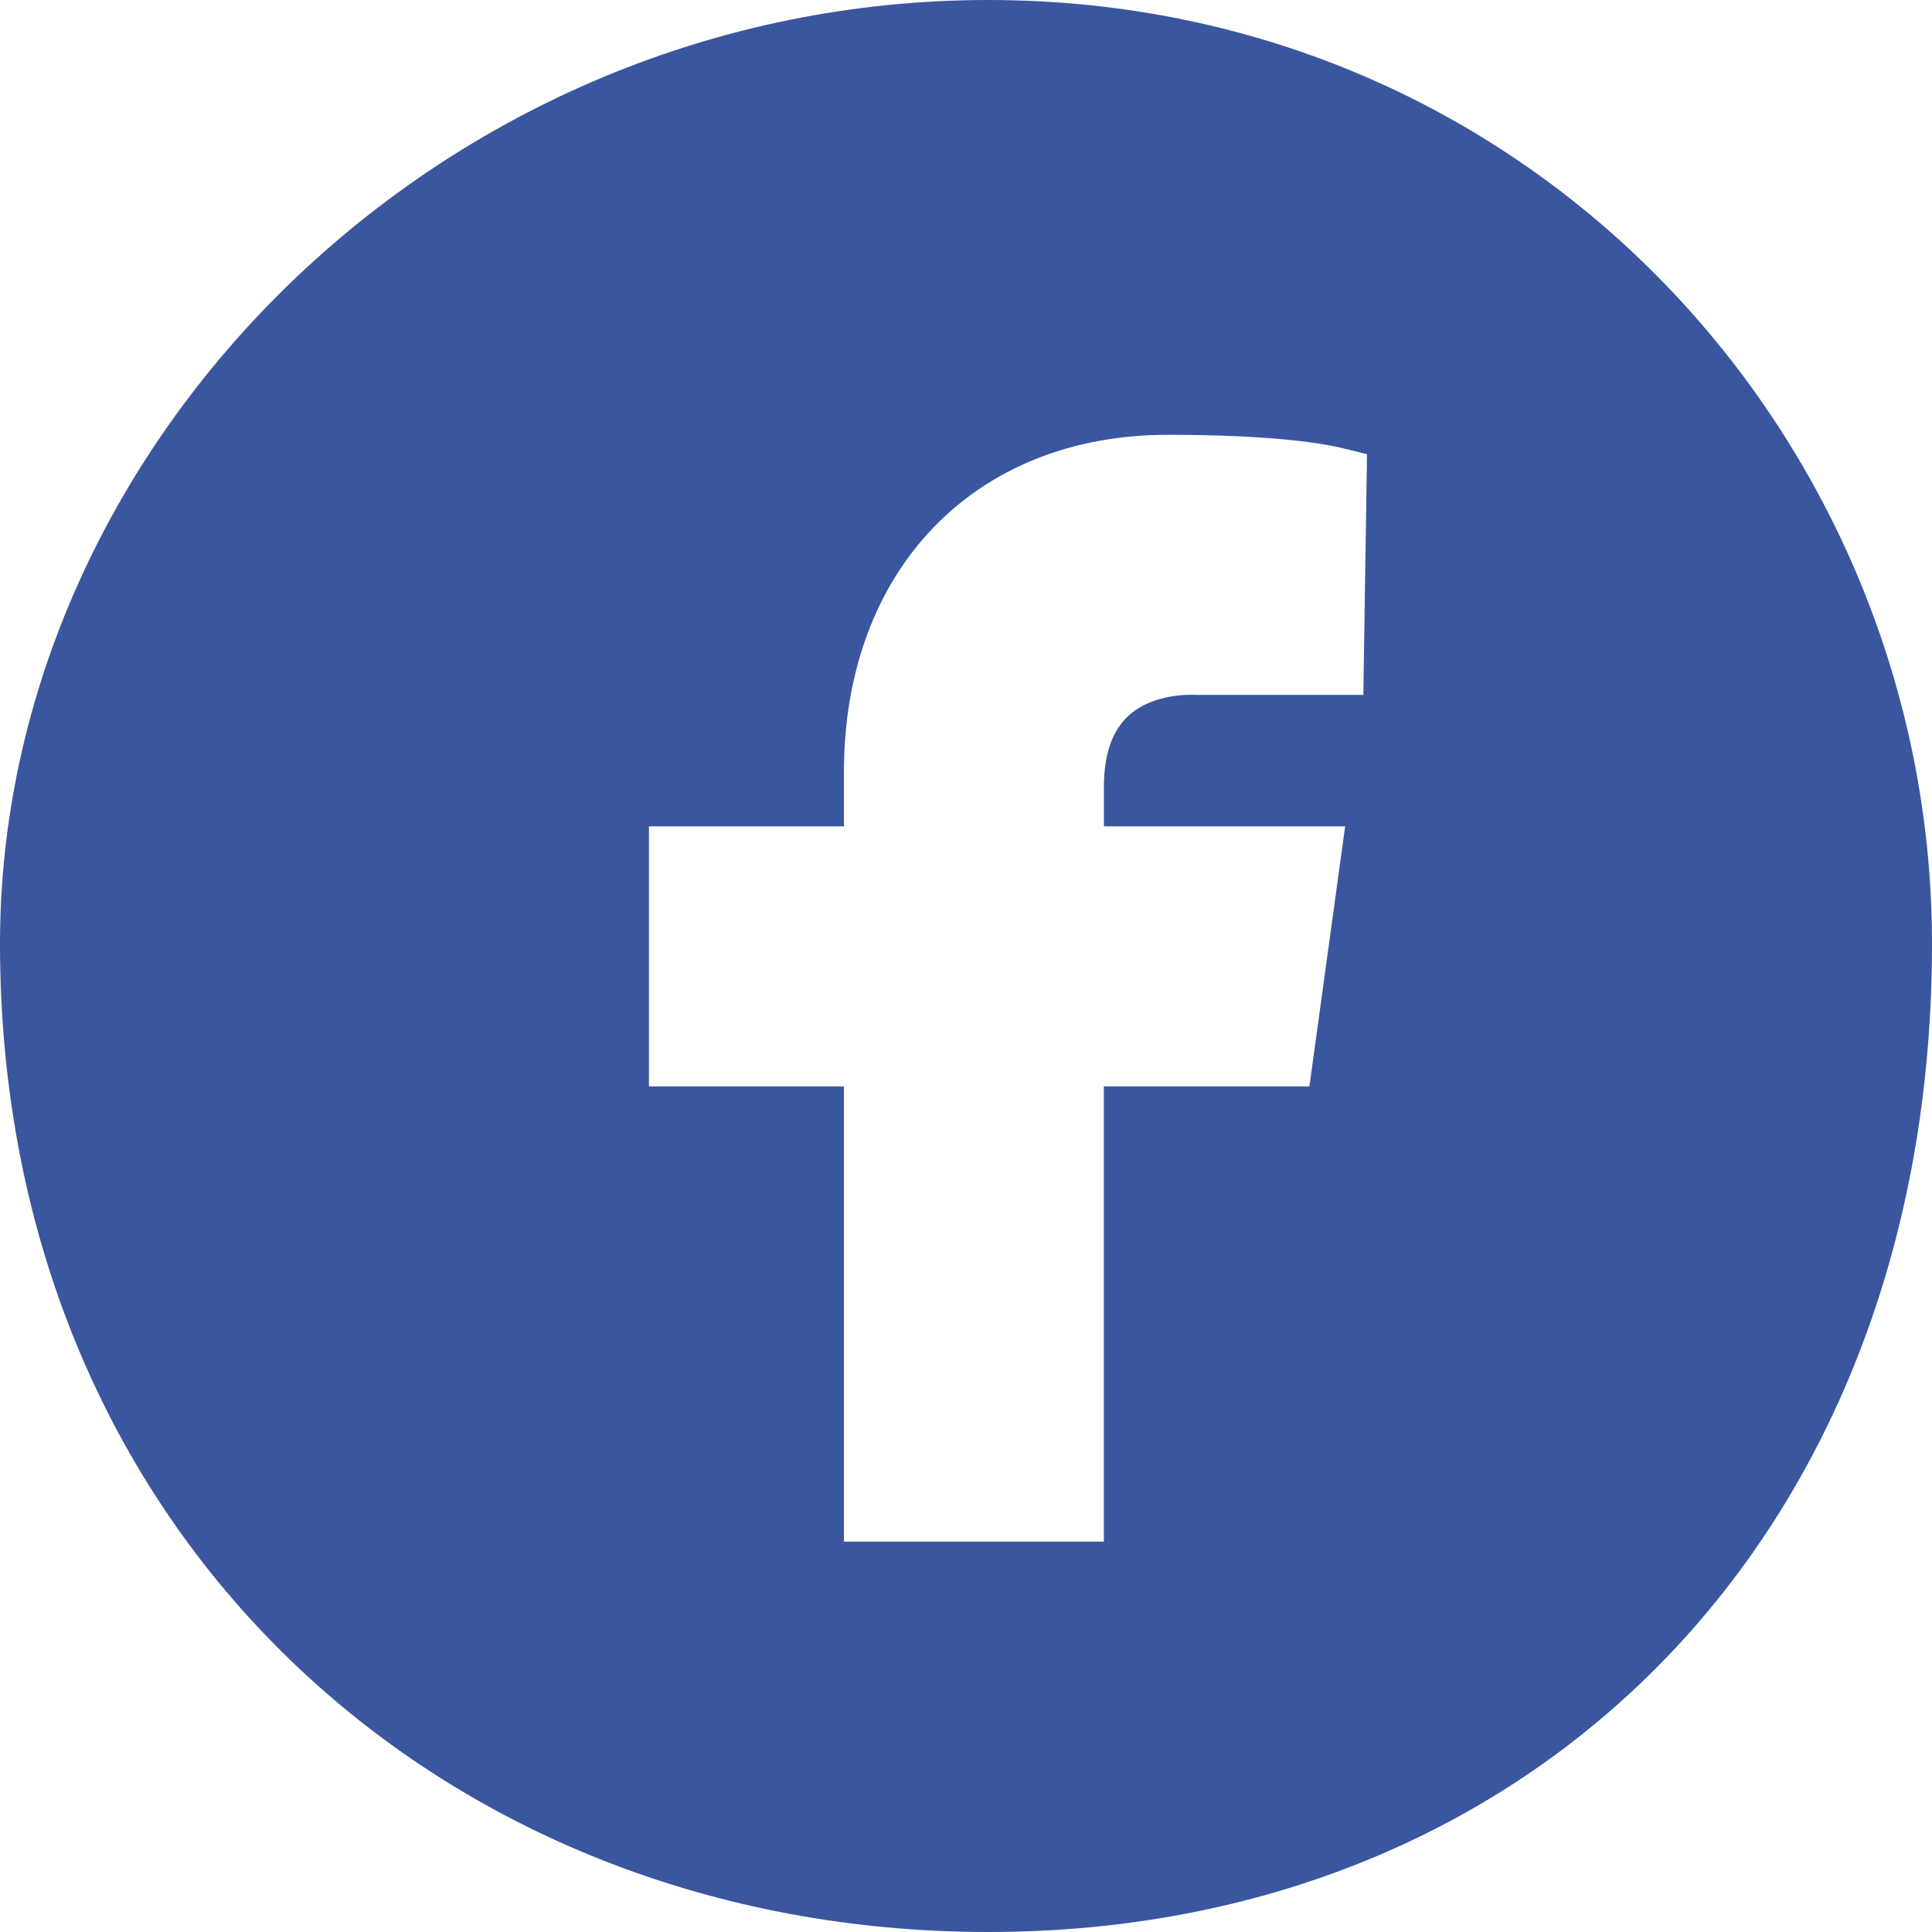 <?xml version="1.0" encoding="UTF-8"?>
<svg id="Layer_1" xmlns="http://www.w3.org/2000/svg" version="1.1" viewBox="0 0 512 512">
  <!-- Generator: Adobe Illustrator 29.6.1, SVG Export Plug-In . SVG Version: 2.1.1 Build 9)  -->
  <defs>
    <style>
      .st0 {
        fill: #53ba63;
      }

      .st0, .st1 {
        display: none;
      }

      .st1 {
        fill: #fff;
      }

      .st2 {
        fill: #3a569f;
        fill-rule: evenodd;
      }
    </style>
  </defs>
  <path class="st2" d="M261.89,512C117.25,512,0,406.54,0,250.11,0,117.25,117.25,0,261.89,0s250.11,117.25,250.11,250.11c0,156.43-105.46,261.89-250.11,261.89ZM355.61,118.73c-4.27-1.05-17.35-3.5-46.16-3.5-51.32,0-85.8,35.93-85.8,89.4v14.35h-51.67v68.93h51.67v120.64h68.89v-120.64h54.47l9.47-68.93h-63.93v-10.57c0-8.39,2.16-14.68,6.42-18.65,6.82-6.32,17.38-5.63,18.15-5.6h44.18s.97-63.8.97-63.8l-6.67-1.64Z"/>
  <path class="st0" d="M255.57,239.73c-8.3,0-15,6.7-15,15,0,3.4,1.1,6.6,3.2,9.2l-2.1,6.4c-.1.4,0,.8.3,1.1.1.2.4.3.6.3.1,0,.3,0,.4-.1l6.9-3.1c1.8.8,3.7,1.2,5.7,1.2,8.3,0,15-6.7,15-15s-6.7-15-15-15Z"/>
  <path class="st1" d="M264.27,260.23c-.4,1.2-1.9,2.2-3.2,2.4-.3.1-.6.1-1,.1-.8,0-2-.2-4.1-1.1-2.4-1-4.8-3.1-6.7-5.8v-.1c-.6-.9-1.7-2.6-1.7-4.4,0-2.2,1.1-3.3,1.5-3.8.5-.5,1.2-.8,2-.8h.5c.7,0,1.2.2,1.7,1.2l.4.8c.3.8.7,1.7.8,1.8.3.6.3,1.1,0,1.6-.1.3-.3.5-.5.7-.1.2-.2.3-.3.3l-.2.2c.3.5.9,1.4,1.7,2.1,1.2,1.1,2.1,1.4,2.6,1.6h0c.2-.2.4-.6.7-.9l.1-.2c.5-.7,1.3-.9,2.1-.6.4.2,2.6,1.2,2.6,1.2l.2.1c.3.2.7.3.9.7.4.9.1,2.2-.1,2.9Z"/>
</svg>